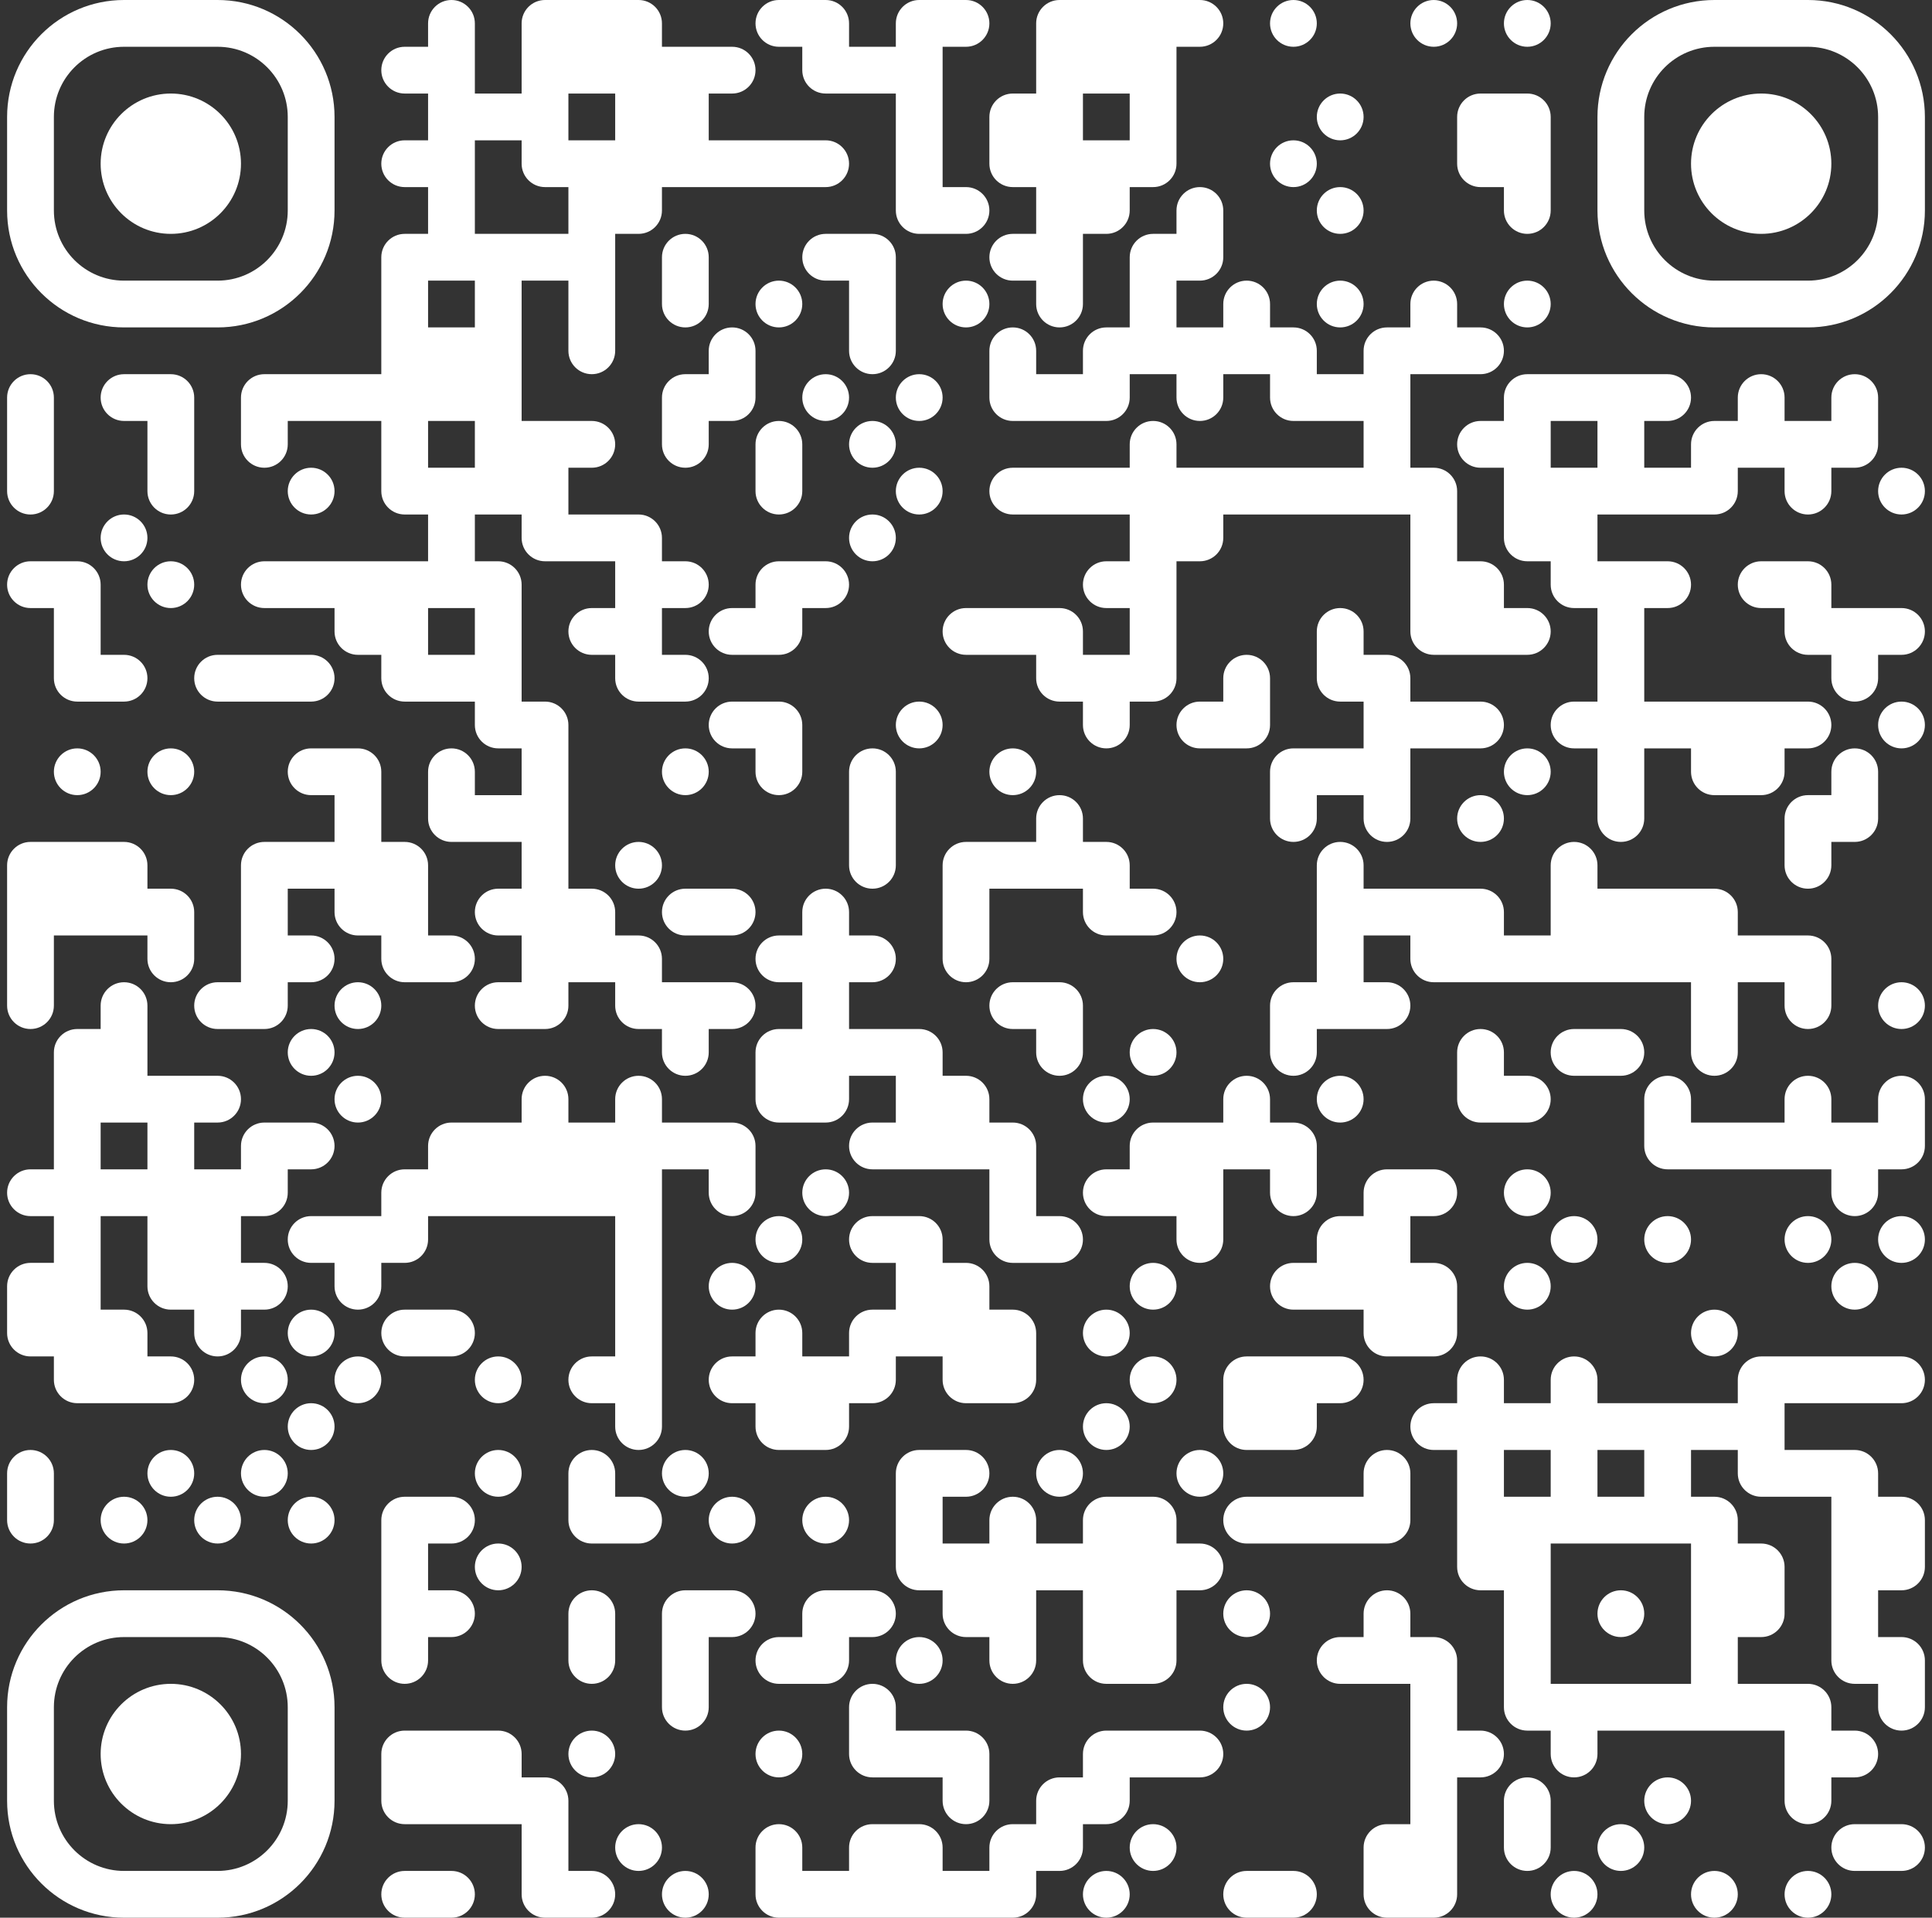 <svg width="136" height="135" viewBox="0 0 136 135" fill="none" xmlns="http://www.w3.org/2000/svg">
<rect x="0" y="0" width="136" height="135" fill="#333333" stroke="none"/>
<g clip-path="url(#clip0_5578_81609)">
<path d="M2.146 36.22C3.056 36.22 3.793 35.483 3.793 34.573V27.988C3.793 27.078 3.056 26.342 2.146 26.342C1.236 26.342 0.5 27.078 0.5 27.988V34.573C0.5 35.483 1.236 36.22 2.146 36.22Z" fill="white"/>
<path d="M2.146 42.805H3.793V47.744C3.793 48.654 4.529 49.39 5.439 49.39H8.732C9.642 49.39 10.378 48.654 10.378 47.744C10.378 46.834 9.642 46.098 8.732 46.098H7.085V41.158C7.085 40.249 6.349 39.512 5.439 39.512H2.146C1.236 39.512 0.5 40.249 0.5 41.158C0.5 42.069 1.236 42.805 2.146 42.805Z" fill="white"/>
<path d="M2.146 72.439C3.056 72.439 3.793 71.703 3.793 70.793V65.854H10.378V67.5C10.378 68.41 11.114 69.146 12.024 69.146C12.934 69.146 13.671 68.41 13.671 67.5V64.207C13.671 63.297 12.934 62.561 12.024 62.561H10.378V60.915C10.378 60.005 9.642 59.268 8.732 59.268H2.146C1.236 59.268 0.5 60.005 0.5 60.915V70.793C0.5 71.703 1.236 72.439 2.146 72.439Z" fill="white"/>
<path d="M2.146 95.488H3.793V97.134C3.793 98.044 4.529 98.78 5.439 98.78H12.024C12.934 98.78 13.671 98.044 13.671 97.134C13.671 96.224 12.934 95.488 12.024 95.488H10.378V93.841C10.378 92.931 9.642 92.195 8.732 92.195H7.085V85.61H10.378V90.549C10.378 91.459 11.114 92.195 12.024 92.195H13.671V93.841C13.671 94.751 14.407 95.488 15.317 95.488C16.227 95.488 16.963 94.751 16.963 93.841V92.195H18.61C19.52 92.195 20.256 91.459 20.256 90.549C20.256 89.639 19.52 88.902 18.61 88.902H16.963V85.61H18.61C19.52 85.61 20.256 84.873 20.256 83.963V82.317H21.902C22.812 82.317 23.549 81.581 23.549 80.671C23.549 79.761 22.812 79.024 21.902 79.024H18.61C17.7 79.024 16.963 79.761 16.963 80.671V82.317H13.671V79.024H15.317C16.227 79.024 16.963 78.288 16.963 77.378C16.963 76.468 16.227 75.732 15.317 75.732H10.378V70.793C10.378 69.883 9.642 69.146 8.732 69.146C7.822 69.146 7.085 69.883 7.085 70.793V72.439H5.439C4.529 72.439 3.793 73.175 3.793 74.085V82.317H2.146C1.236 82.317 0.5 83.053 0.5 83.963C0.5 84.873 1.236 85.61 2.146 85.61H3.793V88.902H2.146C1.236 88.902 0.5 89.639 0.5 90.549V93.841C0.5 94.751 1.236 95.488 2.146 95.488ZM7.085 79.024H10.378V82.317H7.085V79.024Z" fill="white"/>
<path d="M2.146 108.659C3.056 108.659 3.793 107.922 3.793 107.012V103.72C3.793 102.81 3.056 102.073 2.146 102.073C1.236 102.073 0.5 102.81 0.5 103.72V107.012C0.5 107.922 1.236 108.659 2.146 108.659Z" fill="white"/>
<path d="M5.439 55.975C6.348 55.975 7.085 55.239 7.085 54.329C7.085 53.42 6.348 52.683 5.439 52.683C4.53 52.683 3.793 53.42 3.793 54.329C3.793 55.239 4.53 55.975 5.439 55.975Z" fill="white"/>
<path d="M8.732 39.512C9.641 39.512 10.378 38.775 10.378 37.866C10.378 36.957 9.641 36.219 8.732 36.219C7.823 36.219 7.085 36.957 7.085 37.866C7.085 38.775 7.823 39.512 8.732 39.512Z" fill="white"/>
<path d="M8.732 108.659C9.641 108.659 10.378 107.922 10.378 107.012C10.378 106.103 9.641 105.366 8.732 105.366C7.823 105.366 7.085 106.103 7.085 107.012C7.085 107.922 7.823 108.659 8.732 108.659Z" fill="white"/>
<path d="M12.024 26.342H8.732C7.822 26.342 7.085 27.078 7.085 27.988C7.085 28.898 7.822 29.634 8.732 29.634H10.378V34.573C10.378 35.483 11.114 36.22 12.024 36.22C12.934 36.22 13.671 35.483 13.671 34.573V27.988C13.671 27.078 12.934 26.342 12.024 26.342Z" fill="white"/>
<path d="M12.024 42.805C12.934 42.805 13.671 42.068 13.671 41.158C13.671 40.249 12.934 39.512 12.024 39.512C11.115 39.512 10.378 40.249 10.378 41.158C10.378 42.068 11.115 42.805 12.024 42.805Z" fill="white"/>
<path d="M12.024 55.975C12.934 55.975 13.671 55.239 13.671 54.329C13.671 53.42 12.934 52.683 12.024 52.683C11.115 52.683 10.378 53.42 10.378 54.329C10.378 55.239 11.115 55.975 12.024 55.975Z" fill="white"/>
<path d="M12.024 105.366C12.934 105.366 13.671 104.629 13.671 103.72C13.671 102.81 12.934 102.073 12.024 102.073C11.115 102.073 10.378 102.81 10.378 103.72C10.378 104.629 11.115 105.366 12.024 105.366Z" fill="white"/>
<path d="M15.317 49.39H21.902C22.812 49.39 23.549 48.654 23.549 47.744C23.549 46.834 22.812 46.098 21.902 46.098H15.317C14.407 46.098 13.671 46.834 13.671 47.744C13.671 48.654 14.407 49.39 15.317 49.39Z" fill="white"/>
<path d="M15.317 72.439H18.61C19.52 72.439 20.256 71.703 20.256 70.793V69.146H21.902C22.812 69.146 23.549 68.41 23.549 67.5C23.549 66.59 22.812 65.854 21.902 65.854H20.256V62.561H23.549V64.207C23.549 65.117 24.285 65.854 25.195 65.854H26.841V67.5C26.841 68.41 27.578 69.146 28.488 69.146H31.78C32.69 69.146 33.427 68.41 33.427 67.5C33.427 66.59 32.69 65.854 31.78 65.854H30.134V60.915C30.134 60.005 29.398 59.268 28.488 59.268H26.841V54.329C26.841 53.419 26.105 52.683 25.195 52.683H21.902C20.992 52.683 20.256 53.419 20.256 54.329C20.256 55.239 20.992 55.975 21.902 55.975H23.549V59.268H18.61C17.7 59.268 16.963 60.005 16.963 60.915V69.146H15.317C14.407 69.146 13.671 69.883 13.671 70.793C13.671 71.703 14.407 72.439 15.317 72.439Z" fill="white"/>
<path d="M15.317 108.659C16.226 108.659 16.963 107.922 16.963 107.012C16.963 106.103 16.226 105.366 15.317 105.366C14.408 105.366 13.671 106.103 13.671 107.012C13.671 107.922 14.408 108.659 15.317 108.659Z" fill="white"/>
<path d="M18.61 98.781C19.519 98.781 20.256 98.043 20.256 97.134C20.256 96.225 19.519 95.488 18.61 95.488C17.701 95.488 16.963 96.225 16.963 97.134C16.963 98.043 17.701 98.781 18.61 98.781Z" fill="white"/>
<path d="M18.61 105.366C19.519 105.366 20.256 104.629 20.256 103.72C20.256 102.81 19.519 102.073 18.61 102.073C17.701 102.073 16.963 102.81 16.963 103.72C16.963 104.629 17.701 105.366 18.61 105.366Z" fill="white"/>
<path d="M20.256 26.341H18.61C17.7 26.341 16.963 27.078 16.963 27.988V31.28C16.963 32.191 17.7 32.927 18.61 32.927C19.52 32.927 20.256 32.191 20.256 31.28V29.634H26.841V34.573C26.841 35.483 27.578 36.219 28.488 36.219H30.134V39.512H18.61C17.7 39.512 16.963 40.249 16.963 41.158C16.963 42.069 17.7 42.805 18.61 42.805H23.549V44.451C23.549 45.361 24.285 46.098 25.195 46.098H26.841V47.744C26.841 48.654 27.578 49.39 28.488 49.39H33.427V51.037C33.427 51.947 34.163 52.683 35.073 52.683H36.719V55.976H33.427V54.329C33.427 53.419 32.69 52.683 31.78 52.683C30.87 52.683 30.134 53.419 30.134 54.329V57.622C30.134 58.532 30.87 59.268 31.78 59.268H36.719V62.561H35.073C34.163 62.561 33.427 63.297 33.427 64.207C33.427 65.117 34.163 65.854 35.073 65.854H36.719V69.146H35.073C34.163 69.146 33.427 69.883 33.427 70.793C33.427 71.703 34.163 72.439 35.073 72.439H38.366C39.276 72.439 40.012 71.703 40.012 70.793V69.146H43.305V70.793C43.305 71.703 44.041 72.439 44.951 72.439H46.597V74.085C46.597 74.995 47.334 75.732 48.244 75.732C49.154 75.732 49.89 74.995 49.89 74.085V72.439H51.537C52.447 72.439 53.183 71.703 53.183 70.793C53.183 69.883 52.447 69.146 51.537 69.146H46.597V67.5C46.597 66.59 45.861 65.854 44.951 65.854H43.305V64.207C43.305 63.297 42.569 62.561 41.658 62.561H40.012V51.037C40.012 50.127 39.276 49.39 38.366 49.39H36.719V41.158C36.719 40.249 35.983 39.512 35.073 39.512H33.427V36.219H36.719V37.866C36.719 38.776 37.456 39.512 38.366 39.512H43.305V42.805H41.658C40.748 42.805 40.012 43.541 40.012 44.451C40.012 45.361 40.748 46.098 41.658 46.098H43.305V47.744C43.305 48.654 44.041 49.39 44.951 49.39H48.244C49.154 49.39 49.89 48.654 49.89 47.744C49.89 46.834 49.154 46.098 48.244 46.098H46.597V42.805H48.244C49.154 42.805 49.89 42.069 49.89 41.158C49.89 40.249 49.154 39.512 48.244 39.512H46.597V37.866C46.597 36.956 45.861 36.219 44.951 36.219H40.012V32.927H41.658C42.569 32.927 43.305 32.191 43.305 31.28C43.305 30.37 42.569 29.634 41.658 29.634H36.719V19.756H40.012V24.695C40.012 25.605 40.748 26.341 41.658 26.341C42.569 26.341 43.305 25.605 43.305 24.695V16.463H44.951C45.861 16.463 46.597 15.727 46.597 14.817V13.171H58.122C59.032 13.171 59.768 12.434 59.768 11.524C59.768 10.614 59.032 9.878 58.122 9.878H49.89V6.585H51.537C52.447 6.585 53.183 5.849 53.183 4.939C53.183 4.029 52.447 3.293 51.537 3.293H46.597V1.646C46.597 0.736 45.861 0 44.951 0H38.366C37.456 0 36.719 0.736 36.719 1.646V6.585H33.427V1.646C33.427 0.736 32.69 0 31.78 0C30.87 0 30.134 0.736 30.134 1.646V3.293H28.488C27.578 3.293 26.841 4.029 26.841 4.939C26.841 5.849 27.578 6.585 28.488 6.585H30.134V9.878H28.488C27.578 9.878 26.841 10.614 26.841 11.524C26.841 12.434 27.578 13.171 28.488 13.171H30.134V16.463H28.488C27.578 16.463 26.841 17.2 26.841 18.11V26.341H20.256ZM33.427 46.098H30.134V42.805H33.427V46.098ZM33.427 32.927H30.134V29.634H33.427V32.927ZM43.305 6.585V9.878H40.012V6.585H43.305ZM33.427 13.171V9.878H36.719V11.524C36.719 12.434 37.456 13.171 38.366 13.171H40.012V16.463H33.427V13.171ZM30.134 19.756H33.427V23.049H30.134V19.756Z" fill="white"/>
<path d="M21.902 36.219C22.812 36.219 23.549 35.482 23.549 34.573C23.549 33.664 22.812 32.927 21.902 32.927C20.993 32.927 20.256 33.664 20.256 34.573C20.256 35.482 20.993 36.219 21.902 36.219Z" fill="white"/>
<path d="M21.902 75.732C22.812 75.732 23.549 74.995 23.549 74.085C23.549 73.176 22.812 72.439 21.902 72.439C20.993 72.439 20.256 73.176 20.256 74.085C20.256 74.995 20.993 75.732 21.902 75.732Z" fill="white"/>
<path d="M21.902 95.488C22.812 95.488 23.549 94.751 23.549 93.841C23.549 92.932 22.812 92.195 21.902 92.195C20.993 92.195 20.256 92.932 20.256 93.841C20.256 94.751 20.993 95.488 21.902 95.488Z" fill="white"/>
<path d="M21.902 102.073C22.812 102.073 23.549 101.336 23.549 100.427C23.549 99.518 22.812 98.781 21.902 98.781C20.993 98.781 20.256 99.518 20.256 100.427C20.256 101.336 20.993 102.073 21.902 102.073Z" fill="white"/>
<path d="M21.902 108.659C22.812 108.659 23.549 107.922 23.549 107.012C23.549 106.103 22.812 105.366 21.902 105.366C20.993 105.366 20.256 106.103 20.256 107.012C20.256 107.922 20.993 108.659 21.902 108.659Z" fill="white"/>
<path d="M25.195 72.439C26.104 72.439 26.841 71.702 26.841 70.793C26.841 69.883 26.104 69.146 25.195 69.146C24.286 69.146 23.549 69.883 23.549 70.793C23.549 71.702 24.286 72.439 25.195 72.439Z" fill="white"/>
<path d="M25.195 79.024C26.104 79.024 26.841 78.287 26.841 77.378C26.841 76.469 26.104 75.732 25.195 75.732C24.286 75.732 23.549 76.469 23.549 77.378C23.549 78.287 24.286 79.024 25.195 79.024Z" fill="white"/>
<path d="M25.195 98.781C26.104 98.781 26.841 98.043 26.841 97.134C26.841 96.225 26.104 95.488 25.195 95.488C24.286 95.488 23.549 96.225 23.549 97.134C23.549 98.043 24.286 98.781 25.195 98.781Z" fill="white"/>
<path d="M28.488 95.488H31.781C32.691 95.488 33.427 94.751 33.427 93.841C33.427 92.931 32.691 92.195 31.781 92.195H28.488C27.578 92.195 26.842 92.931 26.842 93.841C26.842 94.751 27.578 95.488 28.488 95.488Z" fill="white"/>
<path d="M31.781 108.659C32.691 108.659 33.427 107.922 33.427 107.012C33.427 106.102 32.691 105.366 31.781 105.366H28.488C27.578 105.366 26.842 106.102 26.842 107.012V116.89C26.842 117.8 27.578 118.537 28.488 118.537C29.398 118.537 30.134 117.8 30.134 116.89V115.244H31.781C32.691 115.244 33.427 114.508 33.427 113.598C33.427 112.688 32.691 111.951 31.781 111.951H30.134V108.659H31.781Z" fill="white"/>
<path d="M31.781 131.707H28.488C27.578 131.707 26.842 132.444 26.842 133.354C26.842 134.264 27.578 135 28.488 135H31.781C32.691 135 33.427 134.264 33.427 133.354C33.427 132.444 32.691 131.707 31.781 131.707Z" fill="white"/>
<path d="M35.073 98.781C35.982 98.781 36.719 98.043 36.719 97.134C36.719 96.225 35.982 95.488 35.073 95.488C34.164 95.488 33.427 96.225 33.427 97.134C33.427 98.043 34.164 98.781 35.073 98.781Z" fill="white"/>
<path d="M35.073 105.366C35.982 105.366 36.719 104.629 36.719 103.72C36.719 102.81 35.982 102.073 35.073 102.073C34.164 102.073 33.427 102.81 33.427 103.72C33.427 104.629 34.164 105.366 35.073 105.366Z" fill="white"/>
<path d="M35.073 111.951C35.982 111.951 36.719 111.214 36.719 110.305C36.719 109.396 35.982 108.658 35.073 108.658C34.164 108.658 33.427 109.396 33.427 110.305C33.427 111.214 34.164 111.951 35.073 111.951Z" fill="white"/>
<path d="M43.305 115.244V113.598C43.305 112.688 42.569 111.951 41.658 111.951C40.749 111.951 40.012 112.688 40.012 113.598V116.89C40.012 117.8 40.749 118.537 41.658 118.537C42.569 118.537 43.305 117.8 43.305 116.89V115.244Z" fill="white"/>
<path d="M41.658 125.122C42.568 125.122 43.305 124.385 43.305 123.476C43.305 122.566 42.568 121.829 41.658 121.829C40.749 121.829 40.012 122.566 40.012 123.476C40.012 124.385 40.749 125.122 41.658 125.122Z" fill="white"/>
<path d="M41.659 131.707H40.012V126.768C40.012 125.858 39.276 125.122 38.366 125.122H36.72V123.476C36.72 122.566 35.983 121.829 35.073 121.829H28.488C27.578 121.829 26.842 122.566 26.842 123.476V126.768C26.842 127.678 27.578 128.415 28.488 128.415H36.72V133.354C36.72 134.264 37.456 135 38.366 135H41.659C42.569 135 43.305 134.264 43.305 133.354C43.305 132.444 42.569 131.707 41.659 131.707Z" fill="white"/>
<path d="M44.951 62.561C45.861 62.561 46.598 61.824 46.598 60.915C46.598 60.005 45.861 59.268 44.951 59.268C44.042 59.268 43.305 60.005 43.305 60.915C43.305 61.824 44.042 62.561 44.951 62.561Z" fill="white"/>
<path d="M46.598 98.781V82.317H49.89V83.963C49.89 84.873 50.627 85.61 51.537 85.61C52.447 85.61 53.183 84.873 53.183 83.963V80.671C53.183 79.761 52.447 79.024 51.537 79.024H46.598V77.378C46.598 76.468 45.861 75.732 44.951 75.732C44.041 75.732 43.305 76.468 43.305 77.378V79.024H40.012V77.378C40.012 76.468 39.276 75.732 38.366 75.732C37.456 75.732 36.719 76.468 36.719 77.378V79.024H31.78C30.87 79.024 30.134 79.761 30.134 80.671V82.317H28.488C27.578 82.317 26.841 83.053 26.841 83.963V85.61H21.902C20.992 85.61 20.256 86.346 20.256 87.256C20.256 88.166 20.992 88.902 21.902 88.902H23.549V90.549C23.549 91.459 24.285 92.195 25.195 92.195C26.105 92.195 26.841 91.459 26.841 90.549V88.902H28.488C29.398 88.902 30.134 88.166 30.134 87.256V85.61H43.305V95.488H41.658C40.749 95.488 40.012 96.224 40.012 97.134C40.012 98.044 40.749 98.781 41.658 98.781H43.305V100.427C43.305 101.337 44.041 102.073 44.951 102.073C45.861 102.073 46.598 101.337 46.598 100.427V98.781Z" fill="white"/>
<path d="M44.951 108.659C45.861 108.659 46.598 107.922 46.598 107.012C46.598 106.102 45.861 105.366 44.951 105.366H43.305V103.72C43.305 102.81 42.569 102.073 41.658 102.073C40.749 102.073 40.012 102.81 40.012 103.72V107.012C40.012 107.922 40.749 108.659 41.658 108.659H44.951Z" fill="white"/>
<path d="M44.951 131.707C45.861 131.707 46.598 130.97 46.598 130.061C46.598 129.152 45.861 128.415 44.951 128.415C44.042 128.415 43.305 129.152 43.305 130.061C43.305 130.97 44.042 131.707 44.951 131.707Z" fill="white"/>
<path d="M48.244 23.049C49.154 23.049 49.89 22.312 49.89 21.402V18.11C49.89 17.2 49.154 16.463 48.244 16.463C47.334 16.463 46.598 17.2 46.598 18.11V21.402C46.598 22.312 47.334 23.049 48.244 23.049Z" fill="white"/>
<path d="M46.598 29.634V31.28C46.598 32.191 47.334 32.927 48.244 32.927C49.154 32.927 49.89 32.191 49.89 31.28V29.634H51.537C52.447 29.634 53.183 28.898 53.183 27.988V24.695C53.183 23.785 52.447 23.049 51.537 23.049C50.627 23.049 49.89 23.785 49.89 24.695V26.341H48.244C47.334 26.341 46.598 27.078 46.598 27.988V29.634Z" fill="white"/>
<path d="M48.244 55.975C49.153 55.975 49.89 55.239 49.89 54.329C49.89 53.42 49.153 52.683 48.244 52.683C47.335 52.683 46.598 53.42 46.598 54.329C46.598 55.239 47.335 55.975 48.244 55.975Z" fill="white"/>
<path d="M48.244 65.854H51.537C52.447 65.854 53.183 65.117 53.183 64.207C53.183 63.297 52.447 62.561 51.537 62.561H48.244C47.334 62.561 46.598 63.297 46.598 64.207C46.598 65.117 47.334 65.854 48.244 65.854Z" fill="white"/>
<path d="M48.244 105.366C49.153 105.366 49.89 104.629 49.89 103.72C49.89 102.81 49.153 102.073 48.244 102.073C47.335 102.073 46.598 102.81 46.598 103.72C46.598 104.629 47.335 105.366 48.244 105.366Z" fill="white"/>
<path d="M48.244 135C49.153 135 49.89 134.263 49.89 133.354C49.89 132.444 49.153 131.707 48.244 131.707C47.335 131.707 46.598 132.444 46.598 133.354C46.598 134.263 47.335 135 48.244 135Z" fill="white"/>
<path d="M51.536 46.098H54.829C55.739 46.098 56.475 45.361 56.475 44.451V42.805H58.122C59.032 42.805 59.768 42.069 59.768 41.158C59.768 40.249 59.032 39.512 58.122 39.512H54.829C53.919 39.512 53.183 40.249 53.183 41.158V42.805H51.536C50.627 42.805 49.89 43.541 49.89 44.451C49.89 45.361 50.627 46.098 51.536 46.098Z" fill="white"/>
<path d="M51.536 52.683H53.183V54.329C53.183 55.239 53.919 55.975 54.829 55.975C55.739 55.975 56.475 55.239 56.475 54.329V51.036C56.475 50.127 55.739 49.39 54.829 49.39H51.536C50.627 49.39 49.89 50.127 49.89 51.036C49.89 51.947 50.627 52.683 51.536 52.683Z" fill="white"/>
<path d="M51.536 92.195C52.446 92.195 53.183 91.458 53.183 90.549C53.183 89.639 52.446 88.902 51.536 88.902C50.627 88.902 49.89 89.639 49.89 90.549C49.89 91.458 50.627 92.195 51.536 92.195Z" fill="white"/>
<path d="M51.536 108.659C52.446 108.659 53.183 107.922 53.183 107.012C53.183 106.103 52.446 105.366 51.536 105.366C50.627 105.366 49.89 106.103 49.89 107.012C49.89 107.922 50.627 108.659 51.536 108.659Z" fill="white"/>
<path d="M51.537 111.951H48.244C47.334 111.951 46.598 112.688 46.598 113.598V120.183C46.598 121.093 47.334 121.829 48.244 121.829C49.154 121.829 49.89 121.093 49.89 120.183V115.244H51.537C52.447 115.244 53.183 114.507 53.183 113.598C53.183 112.688 52.447 111.951 51.537 111.951Z" fill="white"/>
<path d="M54.829 3.293H56.475V4.939C56.475 5.849 57.212 6.585 58.122 6.585H63.061V14.817C63.061 15.727 63.797 16.463 64.707 16.463H68C68.91 16.463 69.646 15.727 69.646 14.817C69.646 13.907 68.91 13.171 68 13.171H66.354V3.293H68C68.91 3.293 69.646 2.556 69.646 1.646C69.646 0.736 68.91 0 68 0H64.707C63.797 0 63.061 0.736 63.061 1.646V3.293H59.768V1.646C59.768 0.736 59.032 0 58.122 0H54.829C53.919 0 53.183 0.736 53.183 1.646C53.183 2.556 53.919 3.293 54.829 3.293Z" fill="white"/>
<path d="M54.829 23.049C55.739 23.049 56.475 22.312 56.475 21.402C56.475 20.493 55.739 19.756 54.829 19.756C53.92 19.756 53.183 20.493 53.183 21.402C53.183 22.312 53.92 23.049 54.829 23.049Z" fill="white"/>
<path d="M53.183 32.927V34.573C53.183 35.483 53.919 36.219 54.829 36.219C55.739 36.219 56.475 35.483 56.475 34.573V31.28C56.475 30.37 55.739 29.634 54.829 29.634C53.919 29.634 53.183 30.37 53.183 31.28V32.927Z" fill="white"/>
<path d="M54.829 72.439C53.919 72.439 53.183 73.175 53.183 74.085V77.378C53.183 78.288 53.919 79.024 54.829 79.024H58.122C59.032 79.024 59.768 78.288 59.768 77.378V75.732H63.061V79.024H61.415C60.505 79.024 59.768 79.761 59.768 80.671C59.768 81.581 60.505 82.317 61.415 82.317H69.646V87.256C69.646 88.166 70.383 88.903 71.293 88.903H74.585C75.495 88.903 76.232 88.166 76.232 87.256C76.232 86.346 75.495 85.61 74.585 85.61H72.939V80.671C72.939 79.761 72.203 79.024 71.293 79.024H69.646V77.378C69.646 76.468 68.91 75.732 68 75.732H66.354V74.085C66.354 73.175 65.617 72.439 64.707 72.439H59.768V69.146H61.415C62.325 69.146 63.061 68.41 63.061 67.5C63.061 66.59 62.325 65.854 61.415 65.854H59.768V64.207C59.768 63.297 59.032 62.561 58.122 62.561C57.212 62.561 56.475 63.297 56.475 64.207V65.854H54.829C53.919 65.854 53.183 66.59 53.183 67.5C53.183 68.41 53.919 69.146 54.829 69.146H56.475V72.439H54.829Z" fill="white"/>
<path d="M54.829 88.903C55.739 88.903 56.475 88.165 56.475 87.256C56.475 86.347 55.739 85.61 54.829 85.61C53.92 85.61 53.183 86.347 53.183 87.256C53.183 88.165 53.92 88.903 54.829 88.903Z" fill="white"/>
<path d="M54.829 125.122C55.739 125.122 56.475 124.385 56.475 123.476C56.475 122.566 55.739 121.829 54.829 121.829C53.92 121.829 53.183 122.566 53.183 123.476C53.183 124.385 53.92 125.122 54.829 125.122Z" fill="white"/>
<path d="M58.122 29.634C59.031 29.634 59.768 28.897 59.768 27.988C59.768 27.079 59.031 26.342 58.122 26.342C57.213 26.342 56.476 27.079 56.476 27.988C56.476 28.897 57.213 29.634 58.122 29.634Z" fill="white"/>
<path d="M58.122 85.61C59.031 85.61 59.768 84.873 59.768 83.963C59.768 83.054 59.031 82.317 58.122 82.317C57.213 82.317 56.476 83.054 56.476 83.963C56.476 84.873 57.213 85.61 58.122 85.61Z" fill="white"/>
<path d="M58.122 108.659C59.031 108.659 59.768 107.922 59.768 107.012C59.768 106.103 59.031 105.366 58.122 105.366C57.213 105.366 56.476 106.103 56.476 107.012C56.476 107.922 57.213 108.659 58.122 108.659Z" fill="white"/>
<path d="M58.122 118.537C59.032 118.537 59.768 117.8 59.768 116.89V115.244H61.415C62.325 115.244 63.061 114.507 63.061 113.598C63.061 112.688 62.325 111.951 61.415 111.951H58.122C57.212 111.951 56.475 112.688 56.475 113.598V115.244H54.829C53.919 115.244 53.183 115.98 53.183 116.89C53.183 117.8 53.919 118.537 54.829 118.537H58.122Z" fill="white"/>
<path d="M61.415 16.463H58.122C57.212 16.463 56.476 17.2 56.476 18.11C56.476 19.02 57.212 19.756 58.122 19.756H59.768V24.695C59.768 25.605 60.505 26.341 61.415 26.341C62.325 26.341 63.061 25.605 63.061 24.695V18.11C63.061 17.2 62.325 16.463 61.415 16.463Z" fill="white"/>
<path d="M61.415 32.927C62.324 32.927 63.061 32.19 63.061 31.28C63.061 30.371 62.324 29.634 61.415 29.634C60.505 29.634 59.768 30.371 59.768 31.28C59.768 32.19 60.505 32.927 61.415 32.927Z" fill="white"/>
<path d="M61.415 39.512C62.324 39.512 63.061 38.775 63.061 37.866C63.061 36.957 62.324 36.219 61.415 36.219C60.505 36.219 59.768 36.957 59.768 37.866C59.768 38.775 60.505 39.512 61.415 39.512Z" fill="white"/>
<path d="M61.415 52.683C60.505 52.683 59.768 53.419 59.768 54.329V60.915C59.768 61.825 60.505 62.561 61.415 62.561C62.325 62.561 63.061 61.825 63.061 60.915V54.329C63.061 53.419 62.325 52.683 61.415 52.683Z" fill="white"/>
<path d="M64.707 29.634C65.617 29.634 66.354 28.897 66.354 27.988C66.354 27.079 65.617 26.342 64.707 26.342C63.798 26.342 63.061 27.079 63.061 27.988C63.061 28.897 63.798 29.634 64.707 29.634Z" fill="white"/>
<path d="M64.707 36.219C65.617 36.219 66.354 35.482 66.354 34.573C66.354 33.664 65.617 32.927 64.707 32.927C63.798 32.927 63.061 33.664 63.061 34.573C63.061 35.482 63.798 36.219 64.707 36.219Z" fill="white"/>
<path d="M64.707 52.683C65.617 52.683 66.354 51.946 66.354 51.036C66.354 50.127 65.617 49.39 64.707 49.39C63.798 49.39 63.061 50.127 63.061 51.036C63.061 51.946 63.798 52.683 64.707 52.683Z" fill="white"/>
<path d="M64.707 118.537C65.617 118.537 66.354 117.799 66.354 116.89C66.354 115.981 65.617 115.244 64.707 115.244C63.798 115.244 63.061 115.981 63.061 116.89C63.061 117.799 63.798 118.537 64.707 118.537Z" fill="white"/>
<path d="M68 23.049C68.909 23.049 69.646 22.312 69.646 21.402C69.646 20.493 68.909 19.756 68 19.756C67.091 19.756 66.354 20.493 66.354 21.402C66.354 22.312 67.091 23.049 68 23.049Z" fill="white"/>
<path d="M68 59.268C67.09 59.268 66.354 60.005 66.354 60.915V67.5C66.354 68.41 67.09 69.146 68 69.146C68.91 69.146 69.646 68.41 69.646 67.5V62.561H76.232V64.207C76.232 65.117 76.968 65.854 77.878 65.854H81.171C82.081 65.854 82.817 65.117 82.817 64.207C82.817 63.297 82.081 62.561 81.171 62.561H79.525V60.915C79.525 60.005 78.788 59.268 77.878 59.268H76.232V57.622C76.232 56.712 75.495 55.976 74.585 55.976C73.675 55.976 72.939 56.712 72.939 57.622V59.268H68Z" fill="white"/>
<path d="M68 98.781H71.293C72.203 98.781 72.939 98.044 72.939 97.134V93.842C72.939 92.932 72.203 92.195 71.293 92.195H69.646V90.549C69.646 89.639 68.91 88.903 68 88.903H66.354V87.256C66.354 86.346 65.617 85.61 64.707 85.61H61.414C60.505 85.61 59.768 86.346 59.768 87.256C59.768 88.166 60.505 88.903 61.414 88.903H63.061V92.195H61.414C60.505 92.195 59.768 92.932 59.768 93.842V95.488H56.475V93.842C56.475 92.932 55.739 92.195 54.829 92.195C53.919 92.195 53.183 92.932 53.183 93.842V95.488H51.536C50.627 95.488 49.89 96.224 49.89 97.134C49.89 98.044 50.627 98.781 51.536 98.781H53.183V100.427C53.183 101.337 53.919 102.073 54.829 102.073H58.122C59.032 102.073 59.768 101.337 59.768 100.427V98.781H61.414C62.325 98.781 63.061 98.044 63.061 97.134V95.488H66.354V97.134C66.354 98.044 67.09 98.781 68 98.781Z" fill="white"/>
<path d="M68 128.415C68.91 128.415 69.646 127.678 69.646 126.768V123.476C69.646 122.566 68.91 121.829 68 121.829H63.061V120.183C63.061 119.273 62.325 118.537 61.415 118.537C60.505 118.537 59.768 119.273 59.768 120.183V123.476C59.768 124.386 60.505 125.122 61.415 125.122H66.354V126.768C66.354 127.678 67.09 128.415 68 128.415Z" fill="white"/>
<path d="M69.646 9.878V11.524C69.646 12.434 70.383 13.171 71.293 13.171H72.939V16.463H71.293C70.383 16.463 69.646 17.2 69.646 18.11C69.646 19.02 70.383 19.756 71.293 19.756H72.939V21.402C72.939 22.312 73.675 23.049 74.585 23.049C75.495 23.049 76.232 22.312 76.232 21.402V16.463H77.878C78.788 16.463 79.524 15.727 79.524 14.817V13.171H81.171C82.081 13.171 82.817 12.434 82.817 11.524V3.293H84.463C85.373 3.293 86.11 2.556 86.11 1.646C86.11 0.736 85.373 0 84.463 0H74.585C73.675 0 72.939 0.736 72.939 1.646V6.585H71.293C70.383 6.585 69.646 7.322 69.646 8.232V9.878ZM79.524 6.585V9.878H76.232V6.585H79.524Z" fill="white"/>
<path d="M71.293 55.975C72.202 55.975 72.939 55.239 72.939 54.329C72.939 53.42 72.202 52.683 71.293 52.683C70.383 52.683 69.646 53.42 69.646 54.329C69.646 55.239 70.383 55.975 71.293 55.975Z" fill="white"/>
<path d="M74.585 75.732C75.495 75.732 76.232 74.995 76.232 74.085V70.793C76.232 69.883 75.495 69.146 74.585 69.146H71.293C70.383 69.146 69.646 69.883 69.646 70.793C69.646 71.703 70.383 72.439 71.293 72.439H72.939V74.085C72.939 74.995 73.675 75.732 74.585 75.732Z" fill="white"/>
<path d="M74.585 105.366C75.495 105.366 76.232 104.629 76.232 103.72C76.232 102.81 75.495 102.073 74.585 102.073C73.676 102.073 72.939 102.81 72.939 103.72C72.939 104.629 73.676 105.366 74.585 105.366Z" fill="white"/>
<path d="M77.878 79.024C78.787 79.024 79.524 78.287 79.524 77.378C79.524 76.469 78.787 75.732 77.878 75.732C76.969 75.732 76.232 76.469 76.232 77.378C76.232 78.287 76.969 79.024 77.878 79.024Z" fill="white"/>
<path d="M77.878 95.488C78.787 95.488 79.524 94.751 79.524 93.841C79.524 92.932 78.787 92.195 77.878 92.195C76.969 92.195 76.232 92.932 76.232 93.841C76.232 94.751 76.969 95.488 77.878 95.488Z" fill="white"/>
<path d="M77.878 102.073C78.787 102.073 79.524 101.336 79.524 100.427C79.524 99.518 78.787 98.781 77.878 98.781C76.969 98.781 76.232 99.518 76.232 100.427C76.232 101.336 76.969 102.073 77.878 102.073Z" fill="white"/>
<path d="M76.232 116.89C76.232 117.8 76.968 118.537 77.878 118.537H81.171C82.081 118.537 82.817 117.8 82.817 116.89V111.951H84.463C85.374 111.951 86.11 111.215 86.11 110.305C86.11 109.395 85.374 108.659 84.463 108.659H82.817V107.012C82.817 106.102 82.081 105.366 81.171 105.366H77.878C76.968 105.366 76.232 106.102 76.232 107.012V108.659H72.939V107.012C72.939 106.102 72.203 105.366 71.293 105.366C70.383 105.366 69.646 106.102 69.646 107.012V108.659H66.354V105.366H68C68.91 105.366 69.646 104.63 69.646 103.72C69.646 102.81 68.91 102.073 68 102.073H64.707C63.797 102.073 63.061 102.81 63.061 103.72V110.305C63.061 111.215 63.797 111.951 64.707 111.951H66.354V113.598C66.354 114.508 67.09 115.244 68 115.244H69.646V116.89C69.646 117.8 70.383 118.537 71.293 118.537C72.203 118.537 72.939 117.8 72.939 116.89V111.951H76.232V116.89Z" fill="white"/>
<path d="M77.878 135C78.787 135 79.524 134.263 79.524 133.354C79.524 132.444 78.787 131.707 77.878 131.707C76.969 131.707 76.232 132.444 76.232 133.354C76.232 134.263 76.969 135 77.878 135Z" fill="white"/>
<path d="M81.171 75.732C82.08 75.732 82.817 74.995 82.817 74.085C82.817 73.176 82.08 72.439 81.171 72.439C80.261 72.439 79.524 73.176 79.524 74.085C79.524 74.995 80.261 75.732 81.171 75.732Z" fill="white"/>
<path d="M81.171 92.195C82.08 92.195 82.817 91.458 82.817 90.549C82.817 89.639 82.08 88.902 81.171 88.902C80.261 88.902 79.524 89.639 79.524 90.549C79.524 91.458 80.261 92.195 81.171 92.195Z" fill="white"/>
<path d="M81.171 98.781C82.08 98.781 82.817 98.043 82.817 97.134C82.817 96.225 82.08 95.488 81.171 95.488C80.261 95.488 79.524 96.225 79.524 97.134C79.524 98.043 80.261 98.781 81.171 98.781Z" fill="white"/>
<path d="M81.171 131.707C82.08 131.707 82.817 130.97 82.817 130.061C82.817 129.152 82.08 128.415 81.171 128.415C80.261 128.415 79.524 129.152 79.524 130.061C79.524 130.97 80.261 131.707 81.171 131.707Z" fill="white"/>
<path d="M84.463 69.146C85.373 69.146 86.11 68.409 86.11 67.5C86.11 66.591 85.373 65.854 84.463 65.854C83.554 65.854 82.817 66.591 82.817 67.5C82.817 68.409 83.554 69.146 84.463 69.146Z" fill="white"/>
<path d="M84.463 105.366C85.373 105.366 86.11 104.629 86.11 103.72C86.11 102.81 85.373 102.073 84.463 102.073C83.554 102.073 82.817 102.81 82.817 103.72C82.817 104.629 83.554 105.366 84.463 105.366Z" fill="white"/>
<path d="M84.463 121.829H77.878C76.968 121.829 76.232 122.566 76.232 123.476V125.122H74.585C73.675 125.122 72.939 125.858 72.939 126.768V128.415H71.293C70.383 128.415 69.646 129.151 69.646 130.061V131.707H66.354V130.061C66.354 129.151 65.617 128.415 64.707 128.415H61.415C60.505 128.415 59.768 129.151 59.768 130.061V131.707H56.475V130.061C56.475 129.151 55.739 128.415 54.829 128.415C53.919 128.415 53.183 129.151 53.183 130.061V133.354C53.183 134.264 53.919 135 54.829 135H71.293C72.203 135 72.939 134.264 72.939 133.354V131.707H74.585C75.495 131.707 76.232 130.971 76.232 130.061V128.415H77.878C78.788 128.415 79.524 127.678 79.524 126.768V125.122H84.463C85.373 125.122 86.11 124.386 86.11 123.476C86.11 122.566 85.373 121.829 84.463 121.829Z" fill="white"/>
<path d="M86.11 23.049H82.817V19.756H84.463C85.374 19.756 86.11 19.02 86.11 18.11V14.817C86.11 13.907 85.374 13.171 84.463 13.171C83.553 13.171 82.817 13.907 82.817 14.817V16.463H81.171C80.261 16.463 79.525 17.2 79.525 18.11V23.049H77.878C76.968 23.049 76.232 23.785 76.232 24.695V26.341H72.939V24.695C72.939 23.785 72.203 23.049 71.293 23.049C70.383 23.049 69.646 23.785 69.646 24.695V27.988C69.646 28.898 70.383 29.634 71.293 29.634H77.878C78.788 29.634 79.525 28.898 79.525 27.988V26.341H82.817V27.988C82.817 28.898 83.553 29.634 84.463 29.634C85.374 29.634 86.11 28.898 86.11 27.988V26.341H89.403V27.988C89.403 28.898 90.139 29.634 91.049 29.634H95.988V32.927H82.817V31.28C82.817 30.37 82.081 29.634 81.171 29.634C80.261 29.634 79.525 30.37 79.525 31.28V32.927H71.293C70.383 32.927 69.646 33.663 69.646 34.573C69.646 35.483 70.383 36.219 71.293 36.219H79.525V39.512H77.878C76.968 39.512 76.232 40.248 76.232 41.158C76.232 42.068 76.968 42.805 77.878 42.805H79.525V46.097H76.232V44.451C76.232 43.541 75.495 42.805 74.585 42.805H68C67.09 42.805 66.354 43.541 66.354 44.451C66.354 45.361 67.09 46.097 68 46.097H72.939V47.744C72.939 48.654 73.675 49.39 74.585 49.39H76.232V51.036C76.232 51.947 76.968 52.683 77.878 52.683C78.788 52.683 79.525 51.947 79.525 51.036V49.39H81.171C82.081 49.39 82.817 48.654 82.817 47.744V39.512H84.463C85.374 39.512 86.11 38.776 86.11 37.866V36.219H99.281V44.451C99.281 45.361 100.017 46.097 100.927 46.097H107.512C108.422 46.097 109.159 45.361 109.159 44.451C109.159 43.541 108.422 42.805 107.512 42.805H105.866V41.158C105.866 40.248 105.13 39.512 104.22 39.512H102.573V34.573C102.573 33.663 101.837 32.927 100.927 32.927H99.281V26.341H104.22C105.13 26.341 105.866 25.605 105.866 24.695C105.866 23.785 105.13 23.049 104.22 23.049H102.573V21.402C102.573 20.492 101.837 19.756 100.927 19.756C100.017 19.756 99.281 20.492 99.281 21.402V23.049H97.634C96.724 23.049 95.988 23.785 95.988 24.695V26.341H92.695V24.695C92.695 23.785 91.959 23.049 91.049 23.049H89.403V21.402C89.403 20.492 88.666 19.756 87.756 19.756C86.846 19.756 86.11 20.492 86.11 21.402V23.049Z" fill="white"/>
<path d="M87.756 46.098C86.846 46.098 86.11 46.834 86.11 47.744V49.39H84.463C83.553 49.39 82.817 50.127 82.817 51.037C82.817 51.947 83.553 52.683 84.463 52.683H87.756C88.666 52.683 89.403 51.947 89.403 51.037V47.744C89.403 46.834 88.666 46.098 87.756 46.098Z" fill="white"/>
<path d="M87.756 75.732C86.846 75.732 86.11 76.468 86.11 77.378V79.024H81.171C80.261 79.024 79.524 79.761 79.524 80.671V82.317H77.878C76.968 82.317 76.232 83.053 76.232 83.963C76.232 84.873 76.968 85.61 77.878 85.61H82.817V87.256C82.817 88.166 83.553 88.902 84.463 88.902C85.373 88.902 86.11 88.166 86.11 87.256V82.317H89.402V83.963C89.402 84.873 90.139 85.61 91.049 85.61C91.959 85.61 92.695 84.873 92.695 83.963V80.671C92.695 79.761 91.959 79.024 91.049 79.024H89.402V77.378C89.402 76.468 88.666 75.732 87.756 75.732Z" fill="white"/>
<path d="M86.11 97.134V100.427C86.11 101.337 86.846 102.073 87.756 102.073H91.049C91.959 102.073 92.695 101.337 92.695 100.427V98.781H94.342C95.251 98.781 95.988 98.044 95.988 97.134C95.988 96.224 95.251 95.488 94.342 95.488H87.756C86.846 95.488 86.11 96.224 86.11 97.134Z" fill="white"/>
<path d="M87.756 115.244C88.665 115.244 89.403 114.507 89.403 113.598C89.403 112.688 88.665 111.951 87.756 111.951C86.847 111.951 86.11 112.688 86.11 113.598C86.11 114.507 86.847 115.244 87.756 115.244Z" fill="white"/>
<path d="M87.756 121.829C88.665 121.829 89.403 121.092 89.403 120.183C89.403 119.274 88.665 118.537 87.756 118.537C86.847 118.537 86.11 119.274 86.11 120.183C86.11 121.092 86.847 121.829 87.756 121.829Z" fill="white"/>
<path d="M91.049 3.293C91.958 3.293 92.695 2.556 92.695 1.646C92.695 0.737 91.958 0 91.049 0C90.139 0 89.402 0.737 89.402 1.646C89.402 2.556 90.139 3.293 91.049 3.293Z" fill="white"/>
<path d="M91.049 13.171C91.958 13.171 92.695 12.434 92.695 11.524C92.695 10.615 91.958 9.878 91.049 9.878C90.139 9.878 89.402 10.615 89.402 11.524C89.402 12.434 90.139 13.171 91.049 13.171Z" fill="white"/>
<path d="M92.695 108.659H97.634C98.544 108.659 99.281 107.922 99.281 107.012V103.72C99.281 102.81 98.544 102.073 97.634 102.073C96.724 102.073 95.988 102.81 95.988 103.72V105.366H87.756C86.846 105.366 86.11 106.102 86.11 107.012C86.11 107.922 86.846 108.659 87.756 108.659H92.695Z" fill="white"/>
<path d="M91.049 131.707H87.756C86.846 131.707 86.11 132.444 86.11 133.354C86.11 134.264 86.846 135 87.756 135H91.049C91.959 135 92.695 134.264 92.695 133.354C92.695 132.444 91.959 131.707 91.049 131.707Z" fill="white"/>
<path d="M94.341 9.878C95.251 9.878 95.988 9.141 95.988 8.232C95.988 7.323 95.251 6.585 94.341 6.585C93.432 6.585 92.695 7.323 92.695 8.232C92.695 9.141 93.432 9.878 94.341 9.878Z" fill="white"/>
<path d="M94.341 16.463C95.251 16.463 95.988 15.726 95.988 14.817C95.988 13.908 95.251 13.171 94.341 13.171C93.432 13.171 92.695 13.908 92.695 14.817C92.695 15.726 93.432 16.463 94.341 16.463Z" fill="white"/>
<path d="M94.341 23.049C95.251 23.049 95.988 22.312 95.988 21.402C95.988 20.493 95.251 19.756 94.341 19.756C93.432 19.756 92.695 20.493 92.695 21.402C92.695 22.312 93.432 23.049 94.341 23.049Z" fill="white"/>
<path d="M92.695 52.683H91.049C90.139 52.683 89.402 53.419 89.402 54.329V57.622C89.402 58.532 90.139 59.268 91.049 59.268C91.959 59.268 92.695 58.532 92.695 57.622V55.976H95.988V57.622C95.988 58.532 96.724 59.268 97.634 59.268C98.544 59.268 99.28 58.532 99.28 57.622V52.683H104.219C105.129 52.683 105.866 51.947 105.866 51.037C105.866 50.127 105.129 49.39 104.219 49.39H99.28V47.744C99.28 46.834 98.544 46.098 97.634 46.098H95.988V44.451C95.988 43.541 95.251 42.805 94.341 42.805C93.431 42.805 92.695 43.541 92.695 44.451V47.744C92.695 48.654 93.431 49.39 94.341 49.39H95.988V52.683H92.695Z" fill="white"/>
<path d="M94.341 79.024C95.251 79.024 95.988 78.287 95.988 77.378C95.988 76.469 95.251 75.732 94.341 75.732C93.432 75.732 92.695 76.469 92.695 77.378C92.695 78.287 93.432 79.024 94.341 79.024Z" fill="white"/>
<path d="M100.927 3.293C101.836 3.293 102.573 2.556 102.573 1.646C102.573 0.737 101.836 0 100.927 0C100.018 0 99.281 0.737 99.281 1.646C99.281 2.556 100.018 3.293 100.927 3.293Z" fill="white"/>
<path d="M100.927 85.61C101.837 85.61 102.573 84.874 102.573 83.963C102.573 83.053 101.837 82.317 100.927 82.317H97.634C96.724 82.317 95.988 83.053 95.988 83.963V85.61H94.341C93.431 85.61 92.695 86.346 92.695 87.256V88.903H91.049C90.139 88.903 89.402 89.639 89.402 90.549C89.402 91.459 90.139 92.195 91.049 92.195H95.988V93.841C95.988 94.751 96.724 95.488 97.634 95.488H100.927C101.837 95.488 102.573 94.751 102.573 93.841V90.549C102.573 89.639 101.837 88.903 100.927 88.903H99.28V85.61H100.927Z" fill="white"/>
<path d="M102.573 9.878V11.524C102.573 12.434 103.31 13.171 104.22 13.171H105.866V14.817C105.866 15.727 106.602 16.463 107.512 16.463C108.422 16.463 109.159 15.727 109.159 14.817V8.232C109.159 7.322 108.422 6.585 107.512 6.585H104.22C103.31 6.585 102.573 7.322 102.573 8.232V9.878Z" fill="white"/>
<path d="M104.22 59.268C105.129 59.268 105.866 58.531 105.866 57.622C105.866 56.713 105.129 55.976 104.22 55.976C103.31 55.976 102.573 56.713 102.573 57.622C102.573 58.531 103.31 59.268 104.22 59.268Z" fill="white"/>
<path d="M104.22 72.439C103.31 72.439 102.573 73.175 102.573 74.085V77.378C102.573 78.288 103.31 79.024 104.22 79.024H107.512C108.422 79.024 109.159 78.288 109.159 77.378C109.159 76.468 108.422 75.732 107.512 75.732H105.866V74.085C105.866 73.175 105.13 72.439 104.22 72.439Z" fill="white"/>
<path d="M104.219 121.829H102.573V116.89C102.573 115.98 101.837 115.244 100.927 115.244H99.28V113.598C99.28 112.688 98.544 111.951 97.634 111.951C96.724 111.951 95.988 112.688 95.988 113.598V115.244H94.341C93.431 115.244 92.695 115.98 92.695 116.89C92.695 117.8 93.431 118.537 94.341 118.537H99.28V128.415H97.634C96.724 128.415 95.988 129.151 95.988 130.061V133.354C95.988 134.264 96.724 135 97.634 135H100.927C101.837 135 102.573 134.264 102.573 133.354V125.122H104.219C105.129 125.122 105.866 124.386 105.866 123.476C105.866 122.566 105.129 121.829 104.219 121.829Z" fill="white"/>
<path d="M107.512 3.293C108.422 3.293 109.159 2.556 109.159 1.646C109.159 0.737 108.422 0 107.512 0C106.603 0 105.866 0.737 105.866 1.646C105.866 2.556 106.603 3.293 107.512 3.293Z" fill="white"/>
<path d="M107.512 23.049C108.422 23.049 109.159 22.312 109.159 21.402C109.159 20.493 108.422 19.756 107.512 19.756C106.603 19.756 105.866 20.493 105.866 21.402C105.866 22.312 106.603 23.049 107.512 23.049Z" fill="white"/>
<path d="M107.512 55.975C108.422 55.975 109.159 55.239 109.159 54.329C109.159 53.42 108.422 52.683 107.512 52.683C106.603 52.683 105.866 53.42 105.866 54.329C105.866 55.239 106.603 55.975 107.512 55.975Z" fill="white"/>
<path d="M107.512 85.61C108.422 85.61 109.159 84.873 109.159 83.963C109.159 83.054 108.422 82.317 107.512 82.317C106.603 82.317 105.866 83.054 105.866 83.963C105.866 84.873 106.603 85.61 107.512 85.61Z" fill="white"/>
<path d="M107.512 92.195C108.422 92.195 109.159 91.458 109.159 90.549C109.159 89.639 108.422 88.902 107.512 88.902C106.603 88.902 105.866 89.639 105.866 90.549C105.866 91.458 106.603 92.195 107.512 92.195Z" fill="white"/>
<path d="M109.159 128.415V126.768C109.159 125.858 108.422 125.122 107.512 125.122C106.602 125.122 105.866 125.858 105.866 126.768V130.061C105.866 130.971 106.602 131.707 107.512 131.707C108.422 131.707 109.159 130.971 109.159 130.061V128.415Z" fill="white"/>
<path d="M110.805 88.903C111.714 88.903 112.451 88.165 112.451 87.256C112.451 86.347 111.714 85.61 110.805 85.61C109.896 85.61 109.158 86.347 109.158 87.256C109.158 88.165 109.896 88.903 110.805 88.903Z" fill="white"/>
<path d="M110.805 135C111.714 135 112.451 134.263 112.451 133.354C112.451 132.444 111.714 131.707 110.805 131.707C109.896 131.707 109.158 132.444 109.158 133.354C109.158 134.263 109.896 135 110.805 135Z" fill="white"/>
<path d="M114.097 75.732C115.007 75.732 115.744 74.995 115.744 74.085C115.744 73.175 115.007 72.439 114.097 72.439H110.805C109.895 72.439 109.158 73.175 109.158 74.085C109.158 74.995 109.895 75.732 110.805 75.732H114.097Z" fill="white"/>
<path d="M114.098 115.244C115.007 115.244 115.744 114.507 115.744 113.598C115.744 112.688 115.007 111.951 114.098 111.951C113.188 111.951 112.451 112.688 112.451 113.598C112.451 114.507 113.188 115.244 114.098 115.244Z" fill="white"/>
<path d="M114.098 131.707C115.007 131.707 115.744 130.97 115.744 130.061C115.744 129.152 115.007 128.415 114.098 128.415C113.188 128.415 112.451 129.152 112.451 130.061C112.451 130.97 113.188 131.707 114.098 131.707Z" fill="white"/>
<path d="M117.39 29.634C118.3 29.634 119.037 28.898 119.037 27.988C119.037 27.078 118.3 26.342 117.39 26.342H107.512C106.602 26.342 105.866 27.078 105.866 27.988V29.634H104.22C103.31 29.634 102.573 30.371 102.573 31.281C102.573 32.191 103.31 32.927 104.22 32.927H105.866V37.866C105.866 38.776 106.602 39.512 107.512 39.512H109.159V41.159C109.159 42.069 109.895 42.805 110.805 42.805H112.451V49.39H110.805C109.895 49.39 109.159 50.127 109.159 51.037C109.159 51.947 109.895 52.683 110.805 52.683H112.451V57.622C112.451 58.532 113.188 59.268 114.098 59.268C115.008 59.268 115.744 58.532 115.744 57.622V52.683H119.037V54.329C119.037 55.239 119.773 55.976 120.683 55.976H123.976C124.886 55.976 125.622 55.239 125.622 54.329V52.683H127.268C128.178 52.683 128.915 51.947 128.915 51.037C128.915 50.127 128.178 49.39 127.268 49.39H115.744V42.805H117.39C118.3 42.805 119.037 42.069 119.037 41.159C119.037 40.249 118.3 39.512 117.39 39.512H112.451V36.22H120.683C121.593 36.22 122.329 35.483 122.329 34.573V32.927H125.622V34.573C125.622 35.483 126.358 36.22 127.268 36.22C128.178 36.22 128.915 35.483 128.915 34.573V32.927H130.561C131.471 32.927 132.207 32.191 132.207 31.281V27.988C132.207 27.078 131.471 26.342 130.561 26.342C129.651 26.342 128.915 27.078 128.915 27.988V29.634H125.622V27.988C125.622 27.078 124.886 26.342 123.976 26.342C123.066 26.342 122.329 27.078 122.329 27.988V29.634H120.683C119.773 29.634 119.037 30.371 119.037 31.281V32.927H115.744V29.634H117.39ZM112.451 32.927H109.159V29.634H112.451V32.927Z" fill="white"/>
<path d="M117.39 88.903C118.299 88.903 119.037 88.165 119.037 87.256C119.037 86.347 118.299 85.61 117.39 85.61C116.481 85.61 115.744 86.347 115.744 87.256C115.744 88.165 116.481 88.903 117.39 88.903Z" fill="white"/>
<path d="M117.39 128.415C118.299 128.415 119.037 127.678 119.037 126.768C119.037 125.859 118.299 125.122 117.39 125.122C116.481 125.122 115.744 125.859 115.744 126.768C115.744 127.678 116.481 128.415 117.39 128.415Z" fill="white"/>
<path d="M120.683 95.488C121.592 95.488 122.329 94.751 122.329 93.841C122.329 92.932 121.592 92.195 120.683 92.195C119.774 92.195 119.037 92.932 119.037 93.841C119.037 94.751 119.774 95.488 120.683 95.488Z" fill="white"/>
<path d="M120.683 135C121.592 135 122.329 134.263 122.329 133.354C122.329 132.444 121.592 131.707 120.683 131.707C119.774 131.707 119.037 132.444 119.037 133.354C119.037 134.263 119.774 135 120.683 135Z" fill="white"/>
<path d="M128.915 59.268H130.561C131.471 59.268 132.207 58.532 132.207 57.622V54.329C132.207 53.419 131.471 52.683 130.561 52.683C129.651 52.683 128.915 53.419 128.915 54.329V55.975H127.268C126.358 55.975 125.622 56.712 125.622 57.622V60.915C125.622 61.825 126.358 62.561 127.268 62.561C128.178 62.561 128.915 61.825 128.915 60.915V59.268Z" fill="white"/>
<path d="M127.268 72.439C128.178 72.439 128.915 71.703 128.915 70.793V67.5C128.915 66.59 128.178 65.854 127.268 65.854H122.329V64.207C122.329 63.297 121.593 62.561 120.683 62.561H112.451V60.915C112.451 60.005 111.715 59.268 110.805 59.268C109.895 59.268 109.158 60.005 109.158 60.915V65.854H105.866V64.207C105.866 63.297 105.129 62.561 104.219 62.561H95.988V60.915C95.988 60.005 95.251 59.268 94.341 59.268C93.431 59.268 92.695 60.005 92.695 60.915V69.146H91.049C90.139 69.146 89.402 69.883 89.402 70.793V74.085C89.402 74.995 90.139 75.732 91.049 75.732C91.959 75.732 92.695 74.995 92.695 74.085V72.439H97.634C98.544 72.439 99.28 71.703 99.28 70.793C99.28 69.883 98.544 69.146 97.634 69.146H95.988V65.854H99.28V67.5C99.28 68.41 100.017 69.146 100.927 69.146H119.036V74.085C119.036 74.995 119.773 75.732 120.683 75.732C121.593 75.732 122.329 74.995 122.329 74.085V69.146H125.622V70.793C125.622 71.703 126.358 72.439 127.268 72.439Z" fill="white"/>
<path d="M127.268 88.903C128.178 88.903 128.915 88.165 128.915 87.256C128.915 86.347 128.178 85.61 127.268 85.61C126.359 85.61 125.622 86.347 125.622 87.256C125.622 88.165 126.359 88.903 127.268 88.903Z" fill="white"/>
<path d="M128.915 98.781H133.854C134.764 98.781 135.5 98.044 135.5 97.134C135.5 96.224 134.764 95.488 133.854 95.488H123.976C123.066 95.488 122.329 96.224 122.329 97.134V98.781H112.451V97.134C112.451 96.224 111.715 95.488 110.805 95.488C109.895 95.488 109.159 96.224 109.159 97.134V98.781H105.866V97.134C105.866 96.224 105.13 95.488 104.22 95.488C103.31 95.488 102.573 96.224 102.573 97.134V98.781H100.927C100.017 98.781 99.281 99.517 99.281 100.427C99.281 101.337 100.017 102.073 100.927 102.073H102.573V110.305C102.573 111.215 103.31 111.951 104.22 111.951H105.866V120.183C105.866 121.093 106.602 121.829 107.512 121.829H109.159V123.476C109.159 124.386 109.895 125.122 110.805 125.122C111.715 125.122 112.451 124.386 112.451 123.476V121.829H125.622V126.768C125.622 127.678 126.358 128.415 127.268 128.415C128.178 128.415 128.915 127.678 128.915 126.768V125.122H130.561C131.471 125.122 132.207 124.386 132.207 123.476C132.207 122.566 131.471 121.829 130.561 121.829H128.915V120.183C128.915 119.273 128.178 118.537 127.268 118.537H122.329V115.244H123.976C124.886 115.244 125.622 114.508 125.622 113.598V110.305C125.622 109.395 124.886 108.659 123.976 108.659H122.329V107.012C122.329 106.102 121.593 105.366 120.683 105.366H119.037V102.073H122.329V103.72C122.329 104.629 123.066 105.366 123.976 105.366H128.915V116.89C128.915 117.8 129.651 118.537 130.561 118.537H132.207V120.183C132.207 121.093 132.944 121.829 133.854 121.829C134.764 121.829 135.5 121.093 135.5 120.183V116.89C135.5 115.98 134.764 115.244 133.854 115.244H132.207V111.951H133.854C134.764 111.951 135.5 111.215 135.5 110.305V107.012C135.5 106.102 134.764 105.366 133.854 105.366H132.207V103.72C132.207 102.81 131.471 102.073 130.561 102.073H125.622V98.781H128.915ZM105.866 102.073H109.159V105.366H105.866V102.073ZM119.037 111.951V118.537H109.159V108.659H119.037V111.951ZM115.744 105.366H112.451V102.073H115.744V105.366Z" fill="white"/>
<path d="M127.268 135C128.178 135 128.915 134.263 128.915 133.354C128.915 132.444 128.178 131.707 127.268 131.707C126.359 131.707 125.622 132.444 125.622 133.354C125.622 134.263 126.359 135 127.268 135Z" fill="white"/>
<path d="M130.561 92.195C131.47 92.195 132.207 91.458 132.207 90.549C132.207 89.639 131.47 88.902 130.561 88.902C129.652 88.902 128.915 89.639 128.915 90.549C128.915 91.458 129.652 92.195 130.561 92.195Z" fill="white"/>
<path d="M133.854 36.219C134.763 36.219 135.5 35.482 135.5 34.573C135.5 33.664 134.763 32.927 133.854 32.927C132.944 32.927 132.207 33.664 132.207 34.573C132.207 35.482 132.944 36.219 133.854 36.219Z" fill="white"/>
<path d="M133.854 42.805H128.915V41.158C128.915 40.249 128.178 39.512 127.268 39.512H123.976C123.066 39.512 122.329 40.249 122.329 41.158C122.329 42.069 123.066 42.805 123.976 42.805H125.622V44.451C125.622 45.361 126.358 46.098 127.268 46.098H128.915V47.744C128.915 48.654 129.651 49.39 130.561 49.39C131.471 49.39 132.207 48.654 132.207 47.744V46.098H133.854C134.764 46.098 135.5 45.361 135.5 44.451C135.5 43.541 134.764 42.805 133.854 42.805Z" fill="white"/>
<path d="M133.854 52.683C134.763 52.683 135.5 51.946 135.5 51.036C135.5 50.127 134.763 49.39 133.854 49.39C132.944 49.39 132.207 50.127 132.207 51.036C132.207 51.946 132.944 52.683 133.854 52.683Z" fill="white"/>
<path d="M133.854 72.439C134.763 72.439 135.5 71.702 135.5 70.793C135.5 69.883 134.763 69.146 133.854 69.146C132.944 69.146 132.207 69.883 132.207 70.793C132.207 71.702 132.944 72.439 133.854 72.439Z" fill="white"/>
<path d="M133.854 75.732C132.944 75.732 132.207 76.468 132.207 77.378V79.024H128.915V77.378C128.915 76.468 128.178 75.732 127.268 75.732C126.358 75.732 125.622 76.468 125.622 77.378V79.024H119.037V77.378C119.037 76.468 118.3 75.732 117.39 75.732C116.48 75.732 115.744 76.468 115.744 77.378V80.671C115.744 81.581 116.48 82.317 117.39 82.317H128.915V83.963C128.915 84.873 129.651 85.61 130.561 85.61C131.471 85.61 132.207 84.873 132.207 83.963V82.317H133.854C134.764 82.317 135.5 81.581 135.5 80.671V77.378C135.5 76.468 134.764 75.732 133.854 75.732Z" fill="white"/>
<path d="M133.854 88.903C134.763 88.903 135.5 88.165 135.5 87.256C135.5 86.347 134.763 85.61 133.854 85.61C132.944 85.61 132.207 86.347 132.207 87.256C132.207 88.165 132.944 88.903 133.854 88.903Z" fill="white"/>
<path d="M133.854 128.415H130.561C129.651 128.415 128.915 129.151 128.915 130.061C128.915 130.971 129.651 131.707 130.561 131.707H133.854C134.764 131.707 135.5 130.971 135.5 130.061C135.5 129.151 134.764 128.415 133.854 128.415Z" fill="white"/>
<path d="M8.732 23.049H15.317C19.864 23.049 23.549 19.364 23.549 14.817V8.232C23.549 3.685 19.864 0 15.317 0H8.732C4.185 0 0.5 3.685 0.5 8.232V14.817C0.5 19.364 4.185 23.049 8.732 23.049ZM3.793 8.232C3.793 5.505 6.005 3.293 8.732 3.293H15.317C18.044 3.293 20.256 5.505 20.256 8.232V14.817C20.256 17.544 18.044 19.756 15.317 19.756H8.732C6.005 19.756 3.793 17.544 3.793 14.817V8.232Z" fill="white"/>
<path d="M12.024 16.463C14.752 16.463 16.963 14.252 16.963 11.524C16.963 8.797 14.752 6.585 12.024 6.585C9.297 6.585 7.085 8.797 7.085 11.524C7.085 14.252 9.297 16.463 12.024 16.463Z" fill="white"/>
<path d="M127.268 0H120.683C116.136 0 112.451 3.685 112.451 8.232V14.817C112.451 19.364 116.136 23.049 120.683 23.049H127.268C131.815 23.049 135.5 19.364 135.5 14.817V8.232C135.5 3.685 131.815 0 127.268 0ZM132.207 14.817C132.207 17.544 129.995 19.756 127.268 19.756H120.683C117.956 19.756 115.744 17.544 115.744 14.817V8.232C115.744 5.505 117.956 3.293 120.683 3.293H127.268C129.995 3.293 132.207 5.505 132.207 8.232V14.817Z" fill="white"/>
<path d="M123.976 16.463C126.703 16.463 128.915 14.252 128.915 11.524C128.915 8.797 126.703 6.585 123.976 6.585C121.248 6.585 119.037 8.797 119.037 11.524C119.037 14.252 121.248 16.463 123.976 16.463Z" fill="white"/>
<path d="M15.317 111.951H8.732C4.185 111.951 0.5 115.636 0.5 120.183V126.768C0.5 131.315 4.185 135 8.732 135H15.317C19.864 135 23.549 131.315 23.549 126.768V120.183C23.549 115.636 19.864 111.951 15.317 111.951ZM20.256 126.768C20.256 129.495 18.044 131.707 15.317 131.707H8.732C6.005 131.707 3.793 129.495 3.793 126.768V120.183C3.793 117.456 6.005 115.244 8.732 115.244H15.317C18.044 115.244 20.256 117.456 20.256 120.183V126.768Z" fill="white"/>
<path d="M12.024 128.415C14.752 128.415 16.963 126.203 16.963 123.476C16.963 120.748 14.752 118.537 12.024 118.537C9.297 118.537 7.085 120.748 7.085 123.476C7.085 126.203 9.297 128.415 12.024 128.415Z" fill="white"/>
</g>
<defs>
<clipPath id="clip0_5578_81609">
<rect width="135" height="135" fill="white" transform="translate(0.5)"/>
</clipPath>
</defs>
</svg>
